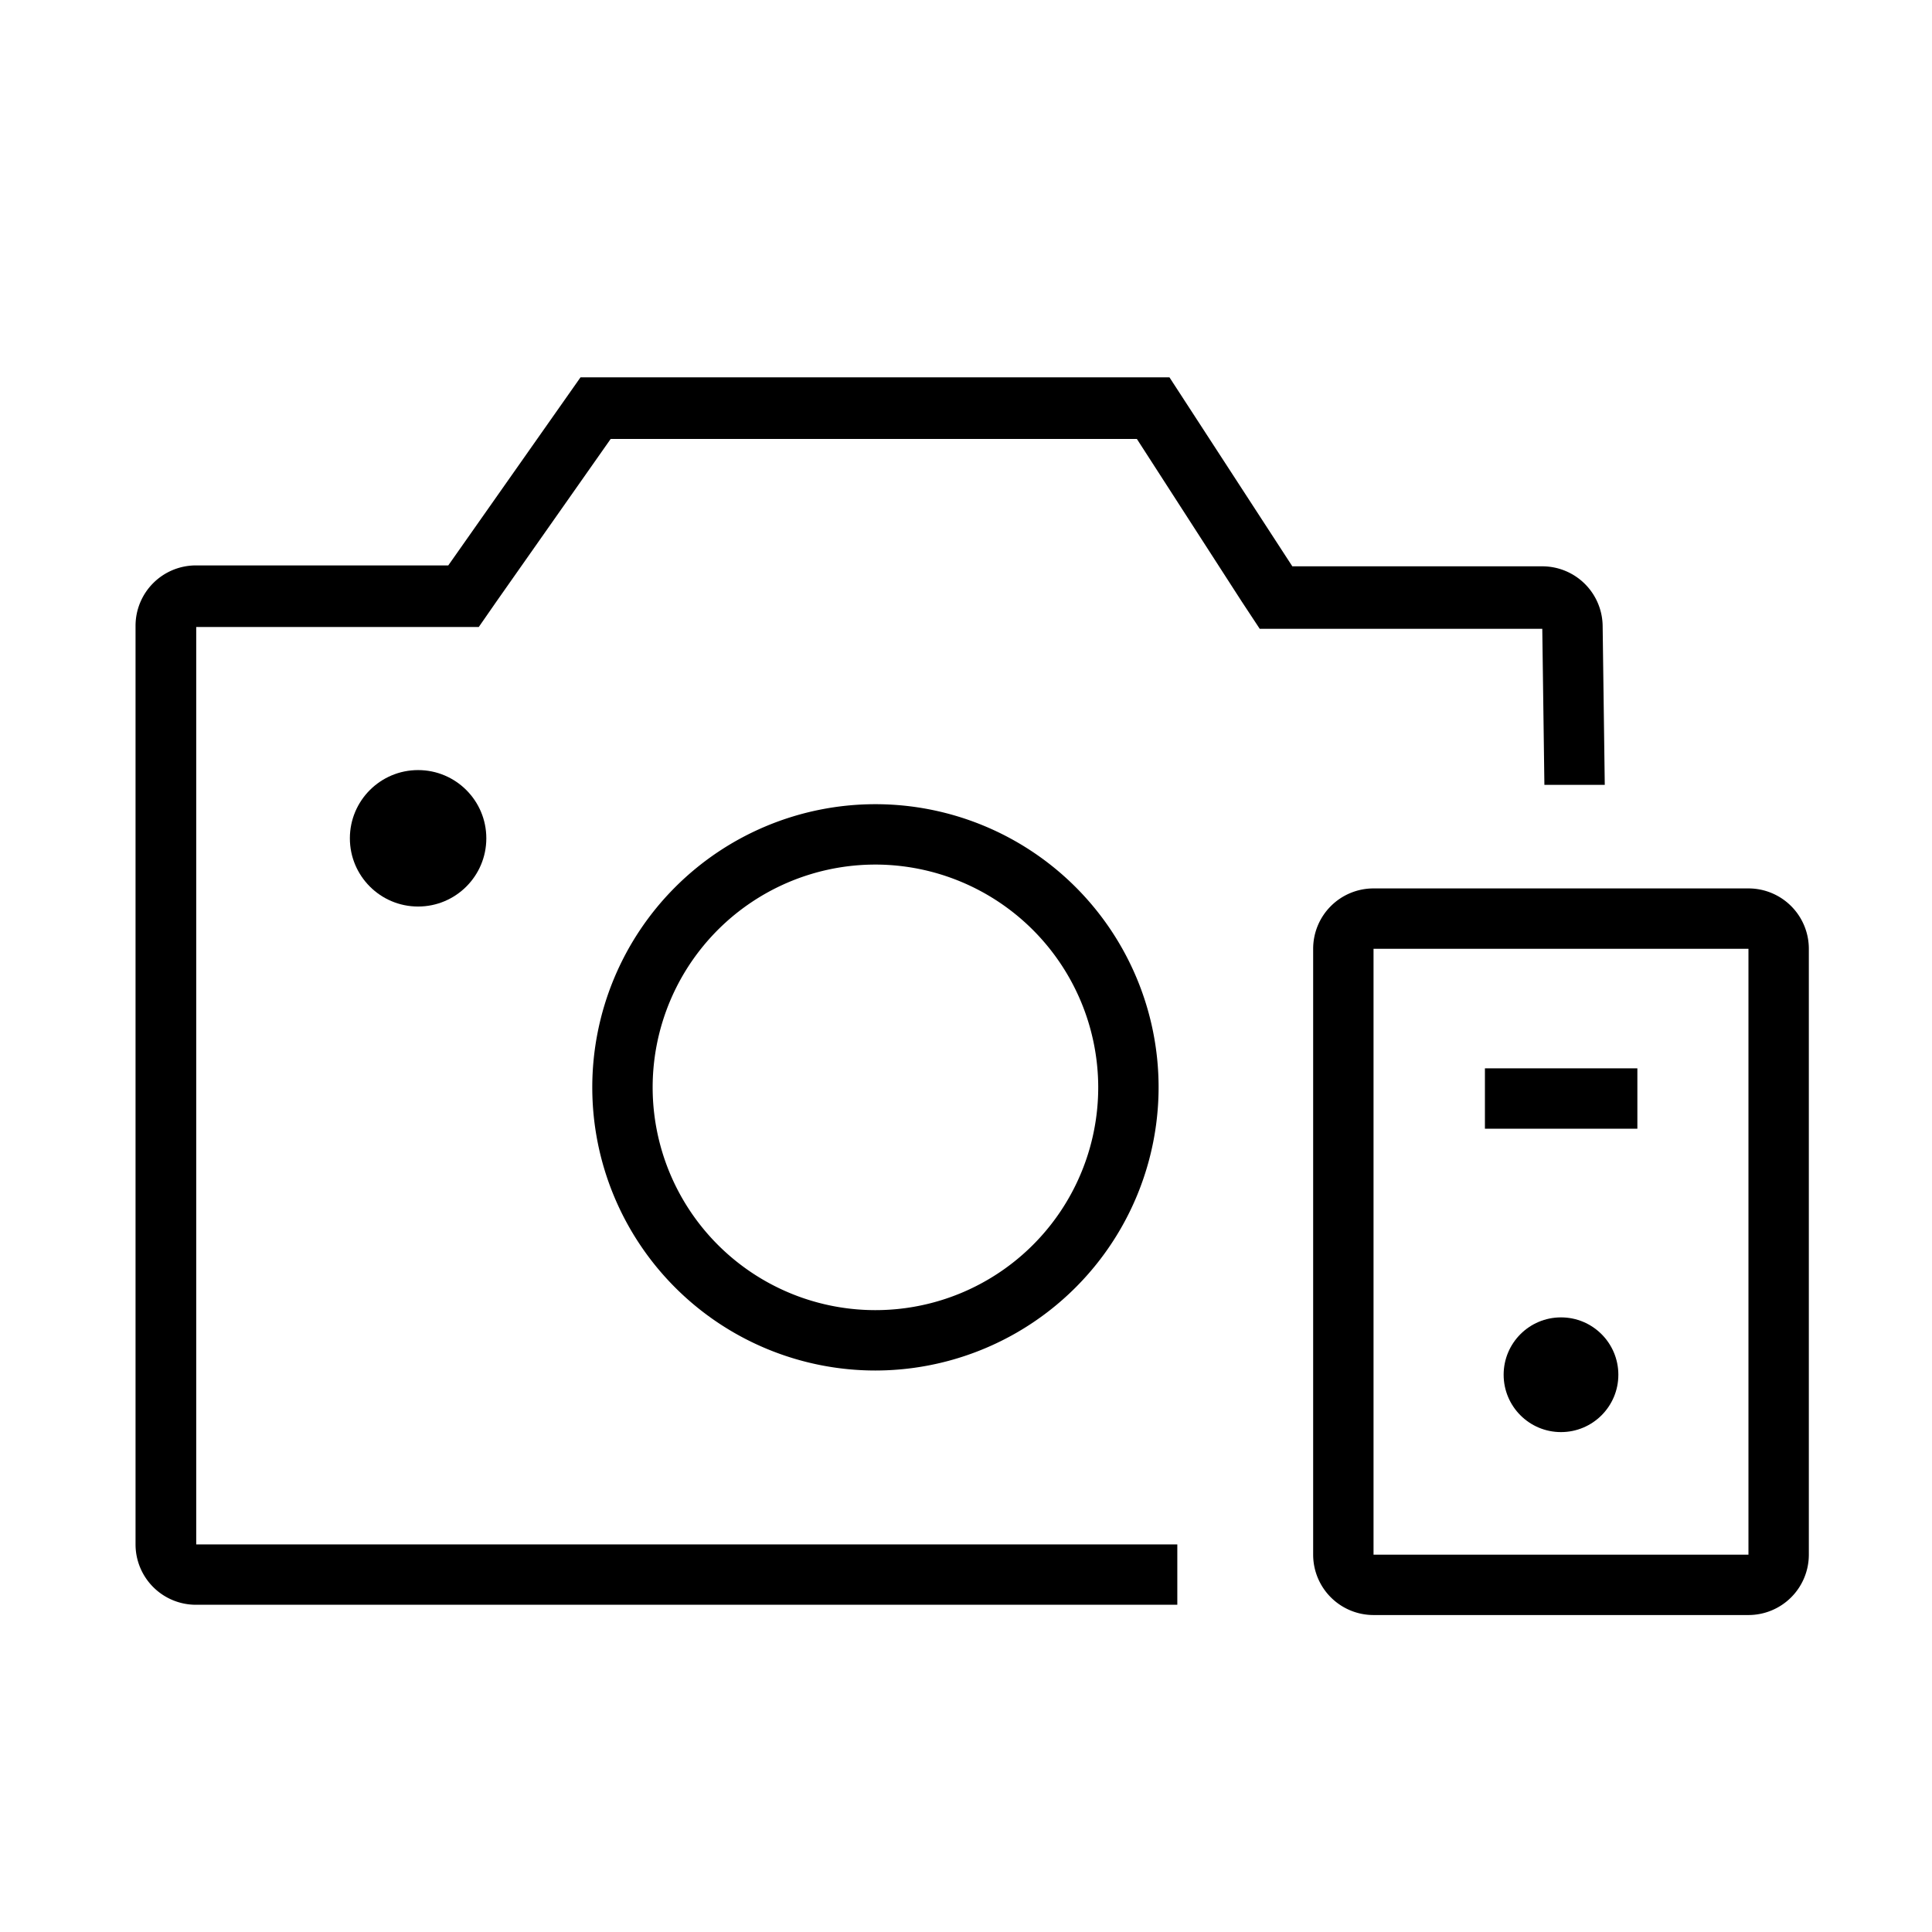 <svg xmlns="http://www.w3.org/2000/svg" viewBox="0 0 64 64"><g data-name="&#x56FE;&#x5C42; 2"><path d="M53.09 20.76a2 2 0 0 0-2-2h-8.28l-4.07-6.26H19.23l-4.38 6.23H6.49a2 2 0 0 0-2 2v30.43a2 2 0 0 0 2 2H39v-2H6.5V20.77h9.36l.59-.85 3.78-5.38h17.43l3.47 5.38.6.91h9.36l.07 5.17h2z"></path><path d="M29 45.4a9.38 9.38 0 1 1 9.38-9.4A9.39 9.39 0 0 1 29 45.4zm0-16.76A7.38 7.38 0 1 0 36.38 36 7.39 7.39 0 0 0 29 28.64z"></path><circle cx="13.85" cy="27.77" r="2.26"></circle><path d="M57.92 31.43V51.5H45.5V31.43h12.42m0-2H45.5a2 2 0 0 0-2 2V51.5a2 2 0 0 0 2 2h12.42a2 2 0 0 0 2-2V31.43a2 2 0 0 0-2-2z"></path><circle cx="51.71" cy="45.54" r="1.9"></circle><path d="M48.77 36.06h5.05m-4.63-.67h5.05v2h-5.05z"></path><path fill="none" d="M0 0h64v64H0z"></path></g></svg>